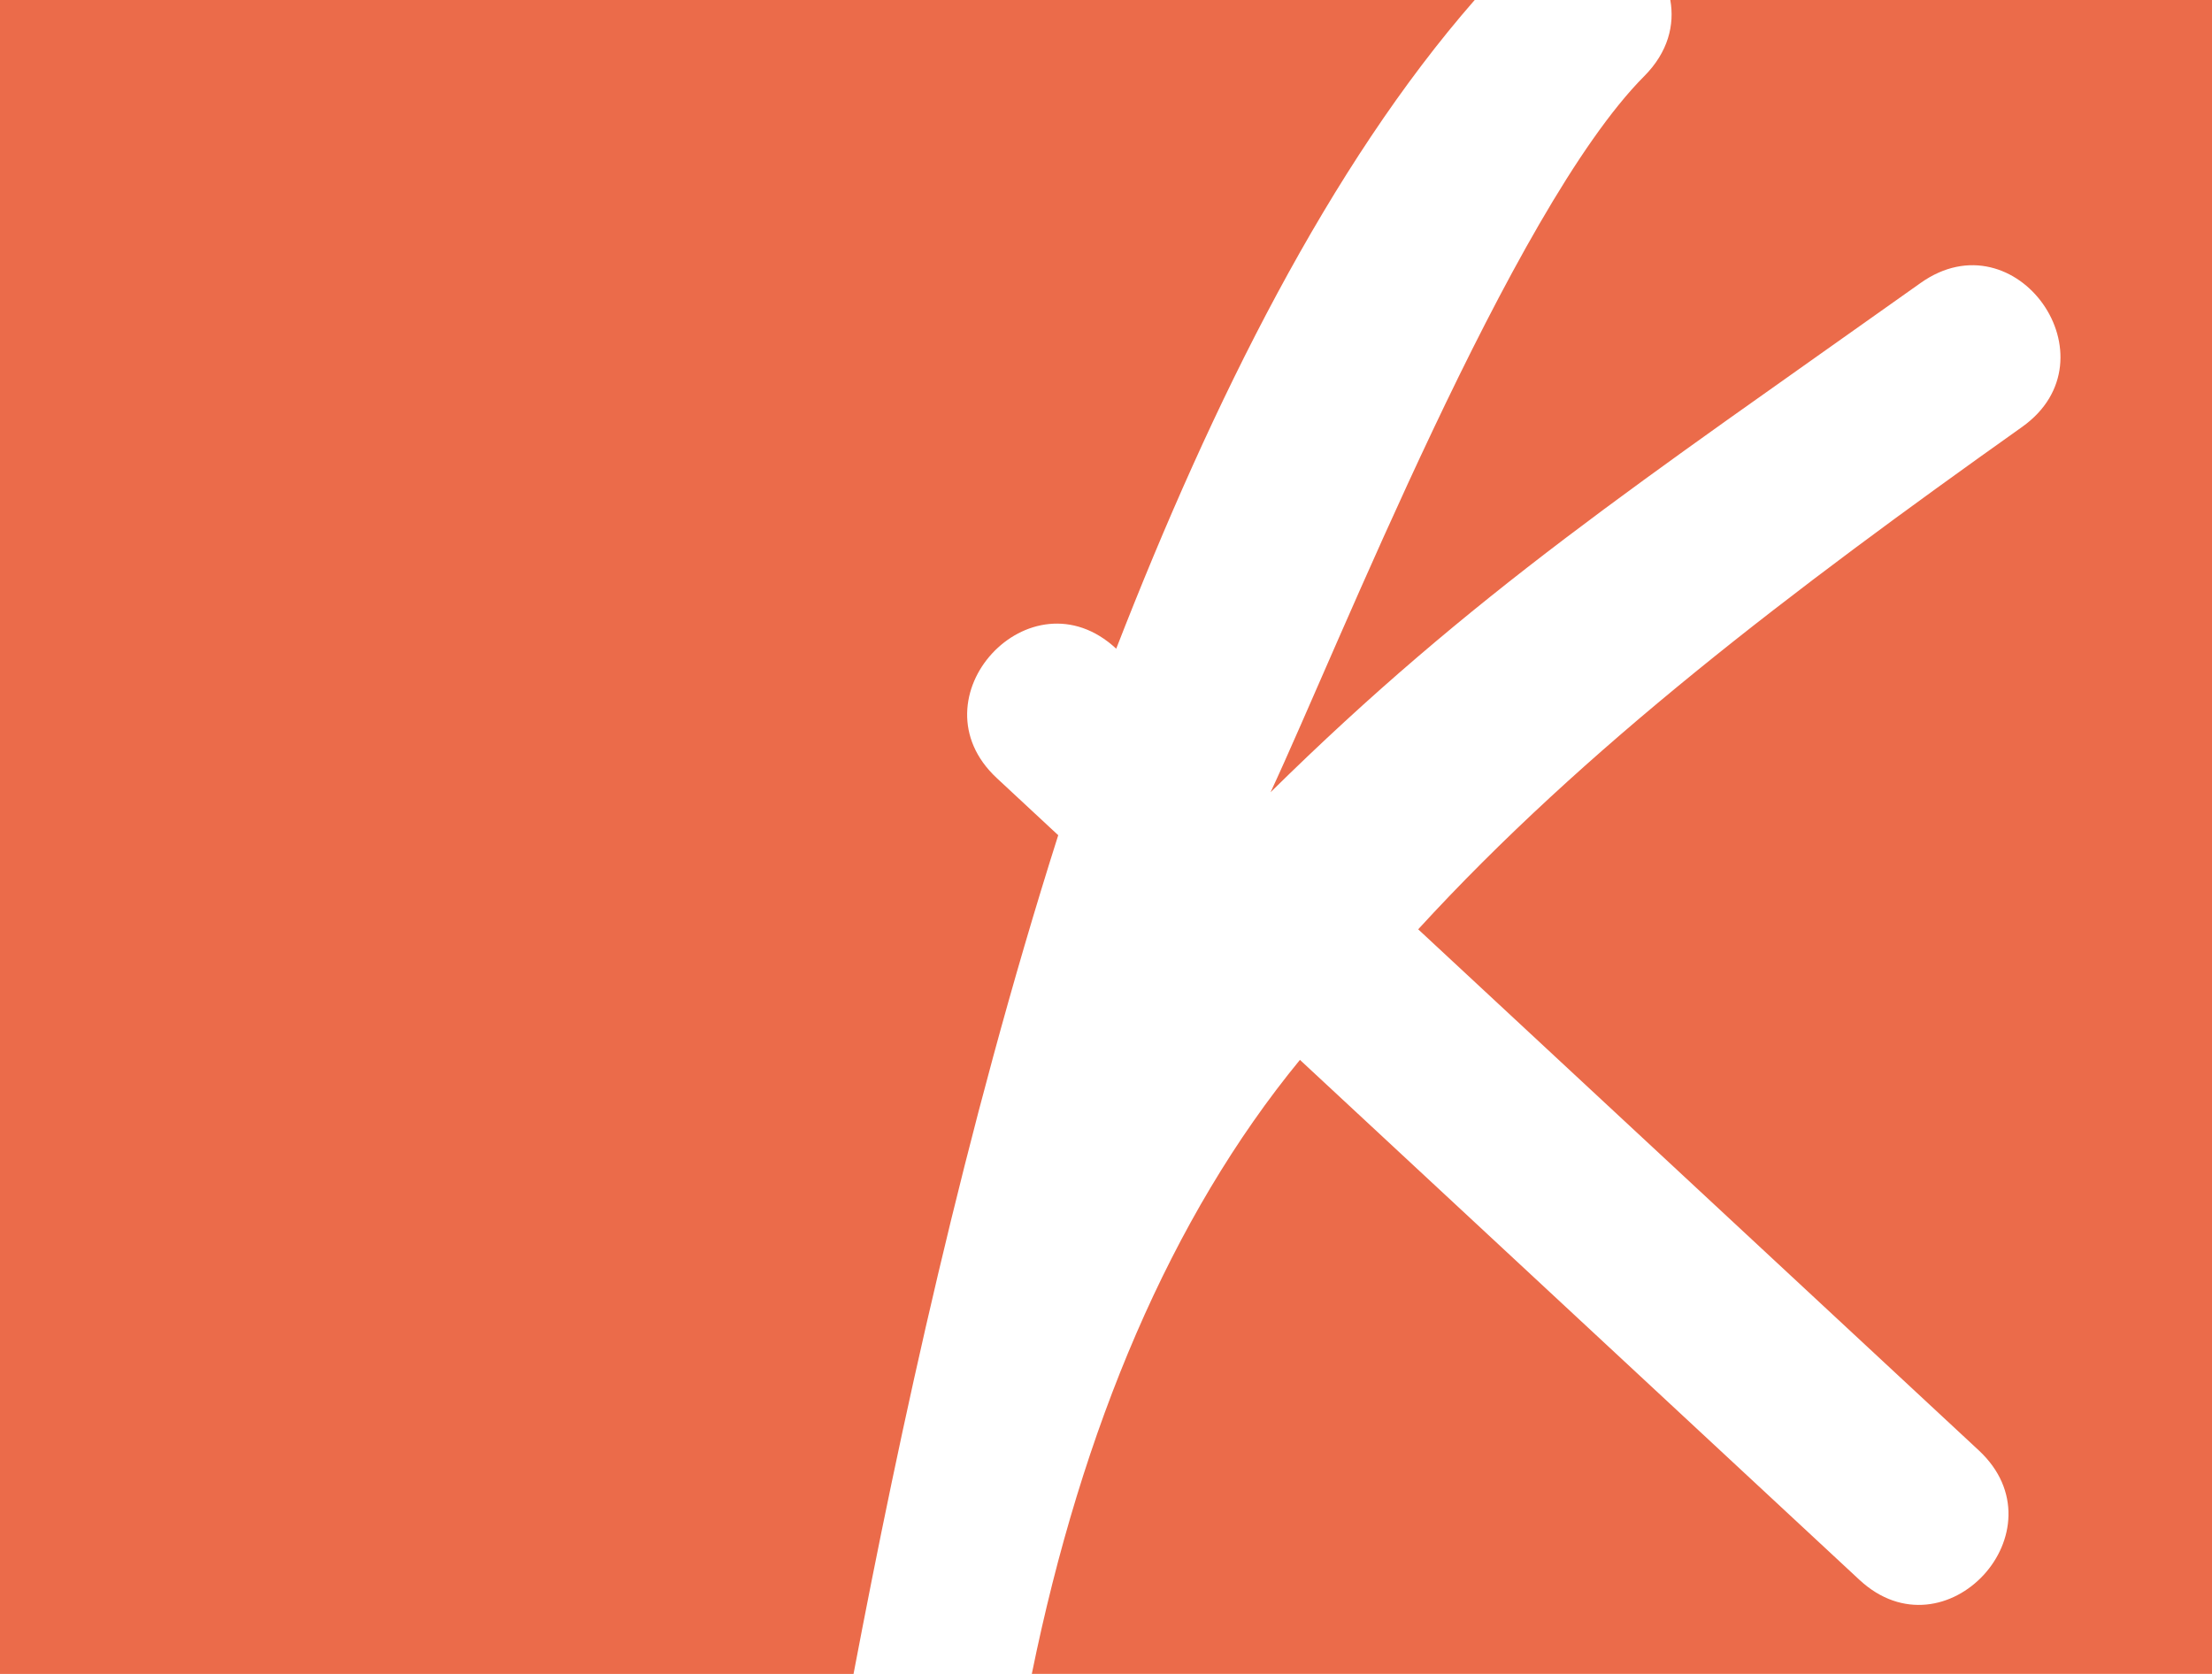 <svg version="1.1" id="Ebene_1" xmlns="http://www.w3.org/2000/svg" x="0" y="0" width="370" height="280" viewBox="0 0 370 280" enable-background="new 0 0 370 280" xml:space="preserve"><path fill="#EB6B4A" d="M0 0h246.67c-24.25 27.75-43.74 66.82-59.96 108.51 -14.38-13.36-34.34 8.29-19.97 21.65l10.27 9.55c-15.63 49.18-26.58 99.95-34.24 140.3H0V0zM279.39 0H370v280H172.59c8.38-41.12 23.24-76.4 44.85-102.71l93.58 86.97c14.38 13.37 34.35-8.28 19.97-21.65l-93.77-87.16c27.8-30.35 62.31-56.55 101.01-84.03 15.99-11.36-0.98-35.45-16.98-24.08 -47.45 33.71-74.92 51.87-108.72 85.18 11.26-24.15 40.33-97.52 62.51-119.79C279.02 8.73 280.14 4.16 279.39 0"/></svg>
